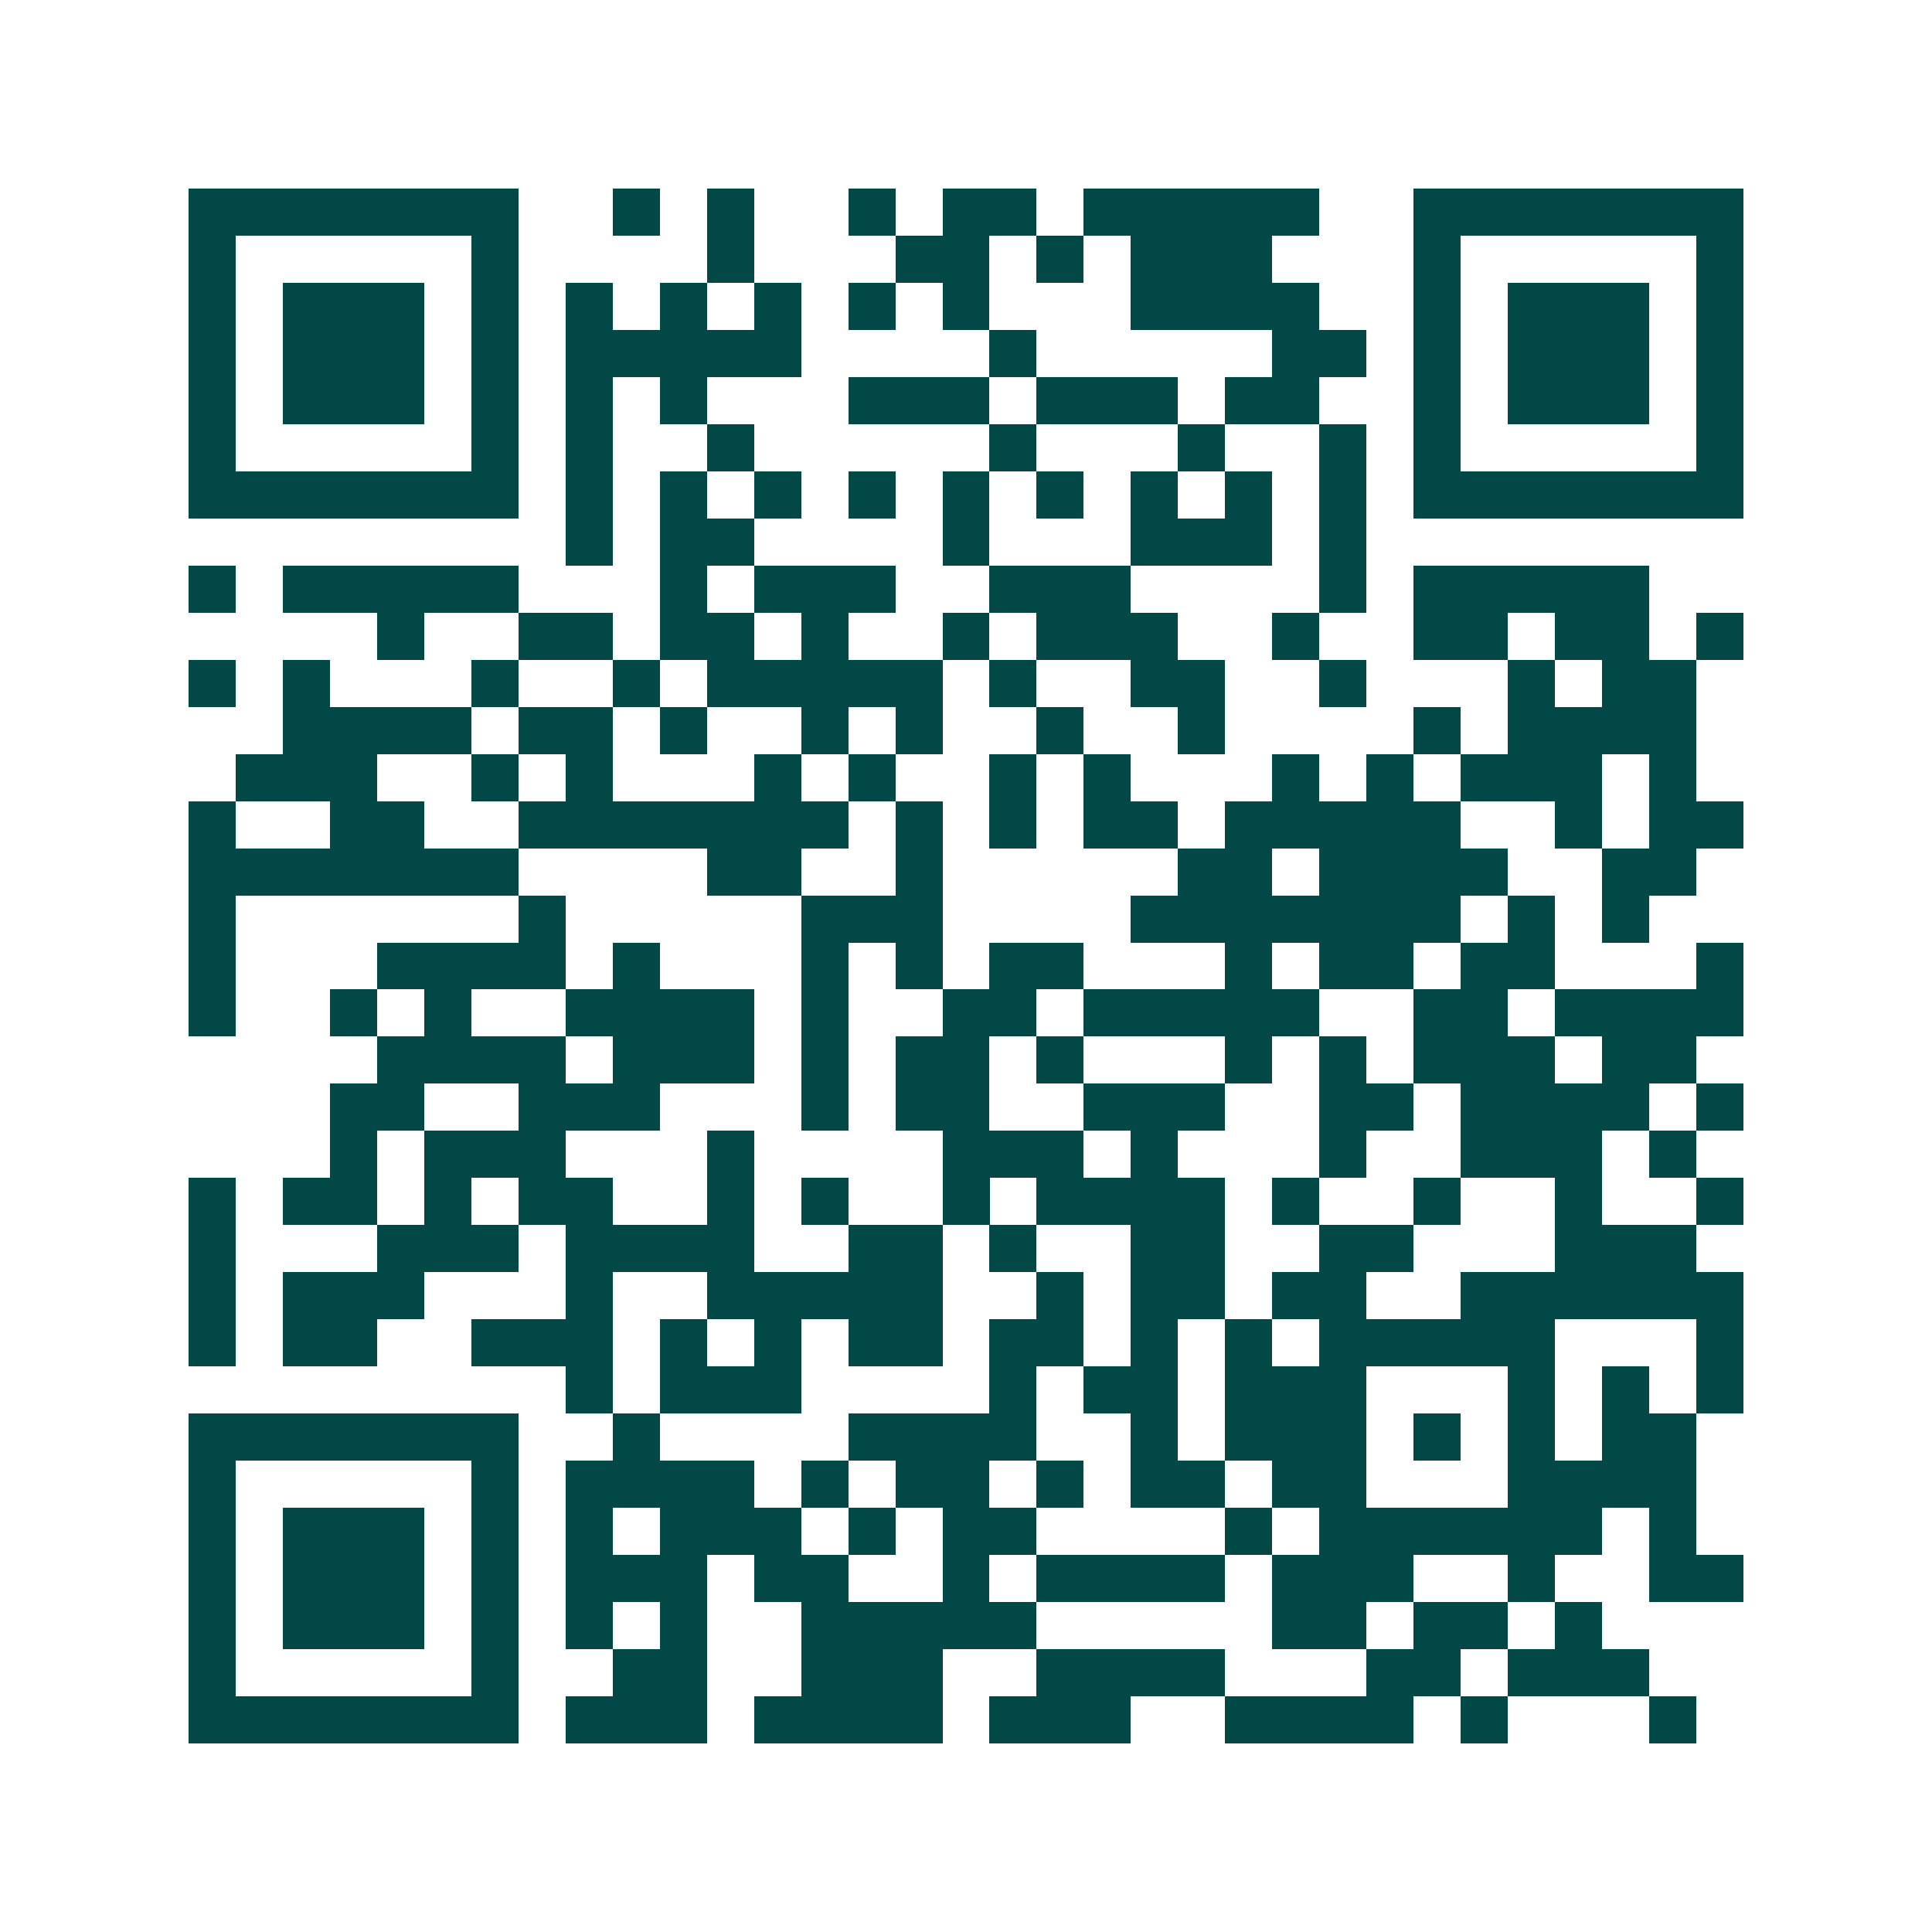 <svg xmlns="http://www.w3.org/2000/svg" width="200" height="200" viewBox="0 0 41 41" shape-rendering="crispEdges"><path fill="#ffffff" d="M0 0h41v41H0z"/><path stroke="#014847" d="M4 4.5h7m2 0h1m1 0h1m2 0h1m1 0h2m1 0h5m2 0h7M4 5.5h1m5 0h1m4 0h1m3 0h2m1 0h1m1 0h3m3 0h1m5 0h1M4 6.5h1m1 0h3m1 0h1m1 0h1m1 0h1m1 0h1m1 0h1m1 0h1m3 0h4m2 0h1m1 0h3m1 0h1M4 7.5h1m1 0h3m1 0h1m1 0h5m4 0h1m5 0h2m1 0h1m1 0h3m1 0h1M4 8.5h1m1 0h3m1 0h1m1 0h1m1 0h1m3 0h3m1 0h3m1 0h2m2 0h1m1 0h3m1 0h1M4 9.5h1m5 0h1m1 0h1m2 0h1m5 0h1m3 0h1m2 0h1m1 0h1m5 0h1M4 10.5h7m1 0h1m1 0h1m1 0h1m1 0h1m1 0h1m1 0h1m1 0h1m1 0h1m1 0h1m1 0h7M12 11.5h1m1 0h2m4 0h1m3 0h3m1 0h1M4 12.5h1m1 0h5m3 0h1m1 0h3m2 0h3m4 0h1m1 0h5M8 13.5h1m2 0h2m1 0h2m1 0h1m2 0h1m1 0h3m2 0h1m2 0h2m1 0h2m1 0h1M4 14.5h1m1 0h1m3 0h1m2 0h1m1 0h5m1 0h1m2 0h2m2 0h1m3 0h1m1 0h2M6 15.5h4m1 0h2m1 0h1m2 0h1m1 0h1m2 0h1m2 0h1m4 0h1m1 0h4M5 16.5h3m2 0h1m1 0h1m3 0h1m1 0h1m2 0h1m1 0h1m3 0h1m1 0h1m1 0h3m1 0h1M4 17.5h1m2 0h2m2 0h7m1 0h1m1 0h1m1 0h2m1 0h5m2 0h1m1 0h2M4 18.5h7m4 0h2m2 0h1m5 0h2m1 0h4m2 0h2M4 19.5h1m6 0h1m5 0h3m4 0h7m1 0h1m1 0h1M4 20.5h1m3 0h4m1 0h1m3 0h1m1 0h1m1 0h2m3 0h1m1 0h2m1 0h2m3 0h1M4 21.5h1m2 0h1m1 0h1m2 0h4m1 0h1m2 0h2m1 0h5m2 0h2m1 0h4M8 22.5h4m1 0h3m1 0h1m1 0h2m1 0h1m3 0h1m1 0h1m1 0h3m1 0h2M7 23.5h2m2 0h3m3 0h1m1 0h2m2 0h3m2 0h2m1 0h4m1 0h1M7 24.5h1m1 0h3m3 0h1m4 0h3m1 0h1m3 0h1m2 0h3m1 0h1M4 25.5h1m1 0h2m1 0h1m1 0h2m2 0h1m1 0h1m2 0h1m1 0h4m1 0h1m2 0h1m2 0h1m2 0h1M4 26.5h1m3 0h3m1 0h4m2 0h2m1 0h1m2 0h2m2 0h2m3 0h3M4 27.5h1m1 0h3m3 0h1m2 0h5m2 0h1m1 0h2m1 0h2m2 0h6M4 28.5h1m1 0h2m2 0h3m1 0h1m1 0h1m1 0h2m1 0h2m1 0h1m1 0h1m1 0h5m3 0h1M12 29.5h1m1 0h3m4 0h1m1 0h2m1 0h3m3 0h1m1 0h1m1 0h1M4 30.5h7m2 0h1m4 0h4m2 0h1m1 0h3m1 0h1m1 0h1m1 0h2M4 31.5h1m5 0h1m1 0h4m1 0h1m1 0h2m1 0h1m1 0h2m1 0h2m3 0h4M4 32.5h1m1 0h3m1 0h1m1 0h1m1 0h3m1 0h1m1 0h2m4 0h1m1 0h6m1 0h1M4 33.5h1m1 0h3m1 0h1m1 0h3m1 0h2m2 0h1m1 0h4m1 0h3m2 0h1m2 0h2M4 34.5h1m1 0h3m1 0h1m1 0h1m1 0h1m2 0h5m5 0h2m1 0h2m1 0h1M4 35.5h1m5 0h1m2 0h2m2 0h3m2 0h4m3 0h2m1 0h3M4 36.5h7m1 0h3m1 0h4m1 0h3m2 0h4m1 0h1m3 0h1"/></svg>
